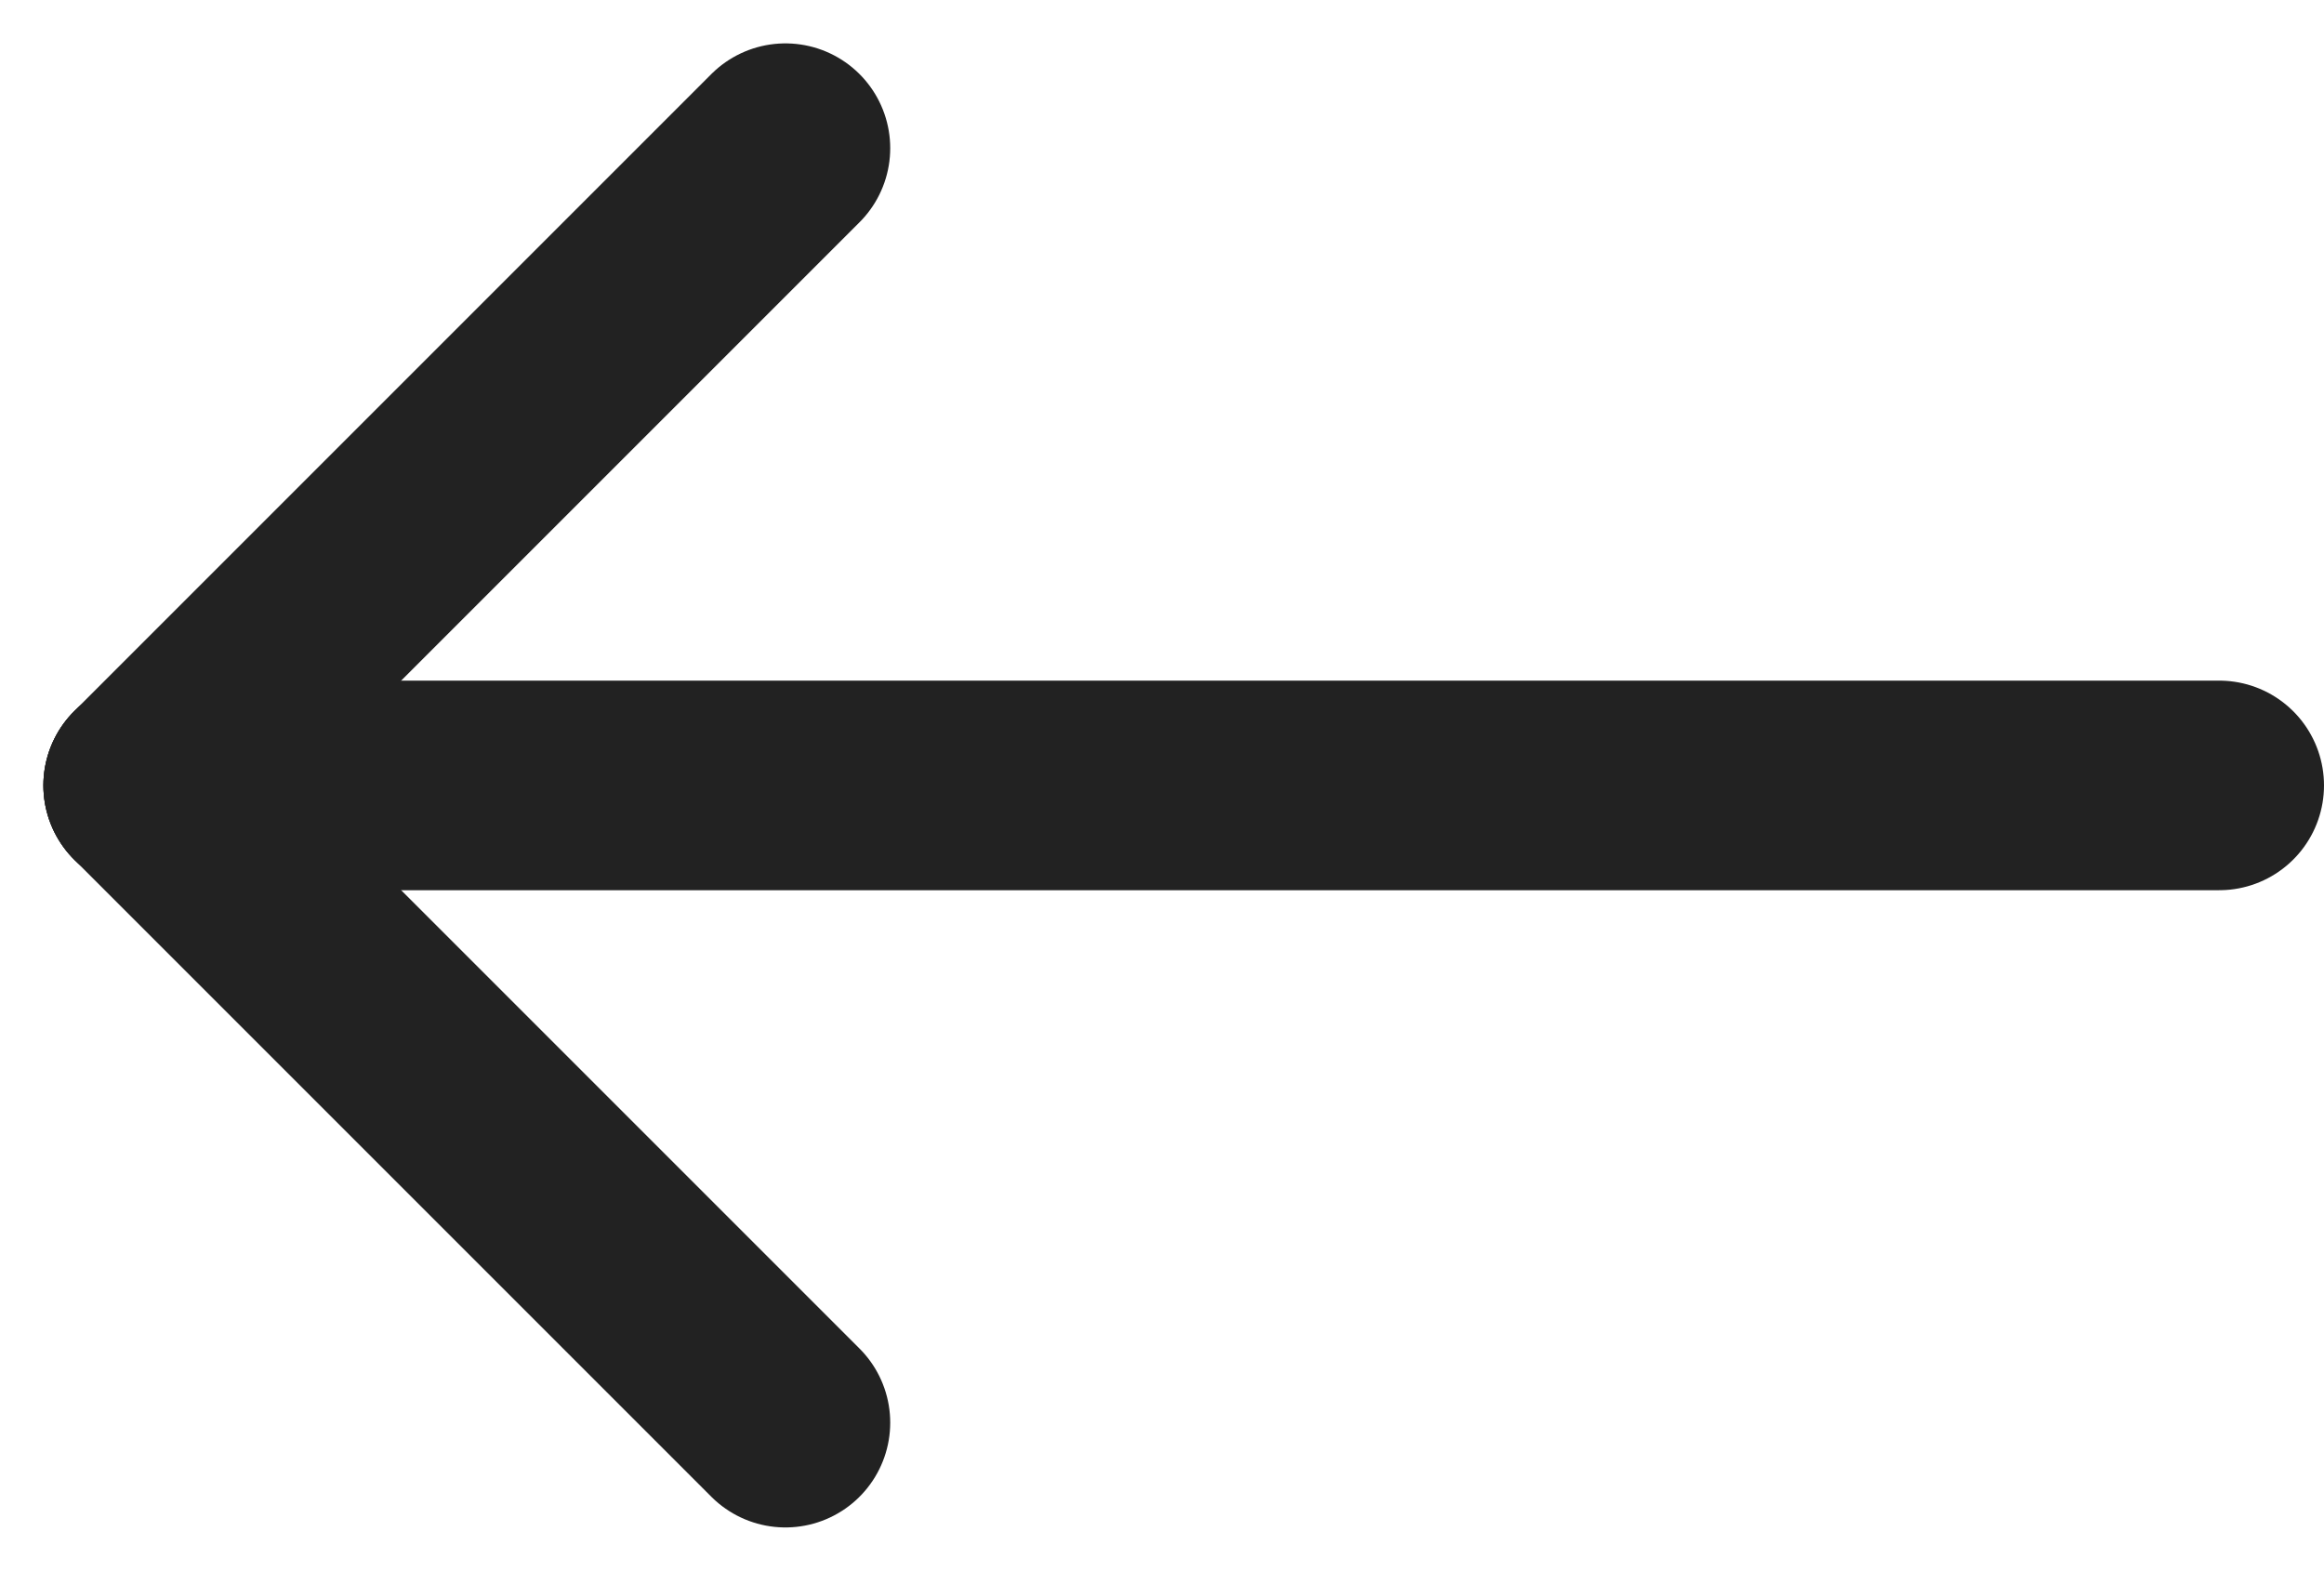 <svg xmlns="http://www.w3.org/2000/svg" width="22.177" height="14.99" viewBox="0 0 22.177 14.99">
  <g id="Gruppe_50" data-name="Gruppe 50" transform="translate(1.414 1.414)">
    <line id="Linie_2" data-name="Linie 2" x1="19.763" transform="translate(0 6.081)" fill="none" stroke="#222" stroke-linecap="round" stroke-width="2"/>
    <line id="Linie_3" data-name="Linie 3" x1="6.081" y1="6.081" transform="translate(0 6.081)" fill="none" stroke="#222" stroke-linecap="round" stroke-width="2"/>
    <line id="Linie_4" data-name="Linie 4" x1="6.081" y2="6.081" transform="translate(0)" fill="none" stroke="#222" stroke-linecap="round" stroke-width="2"/>
  </g>
</svg>
